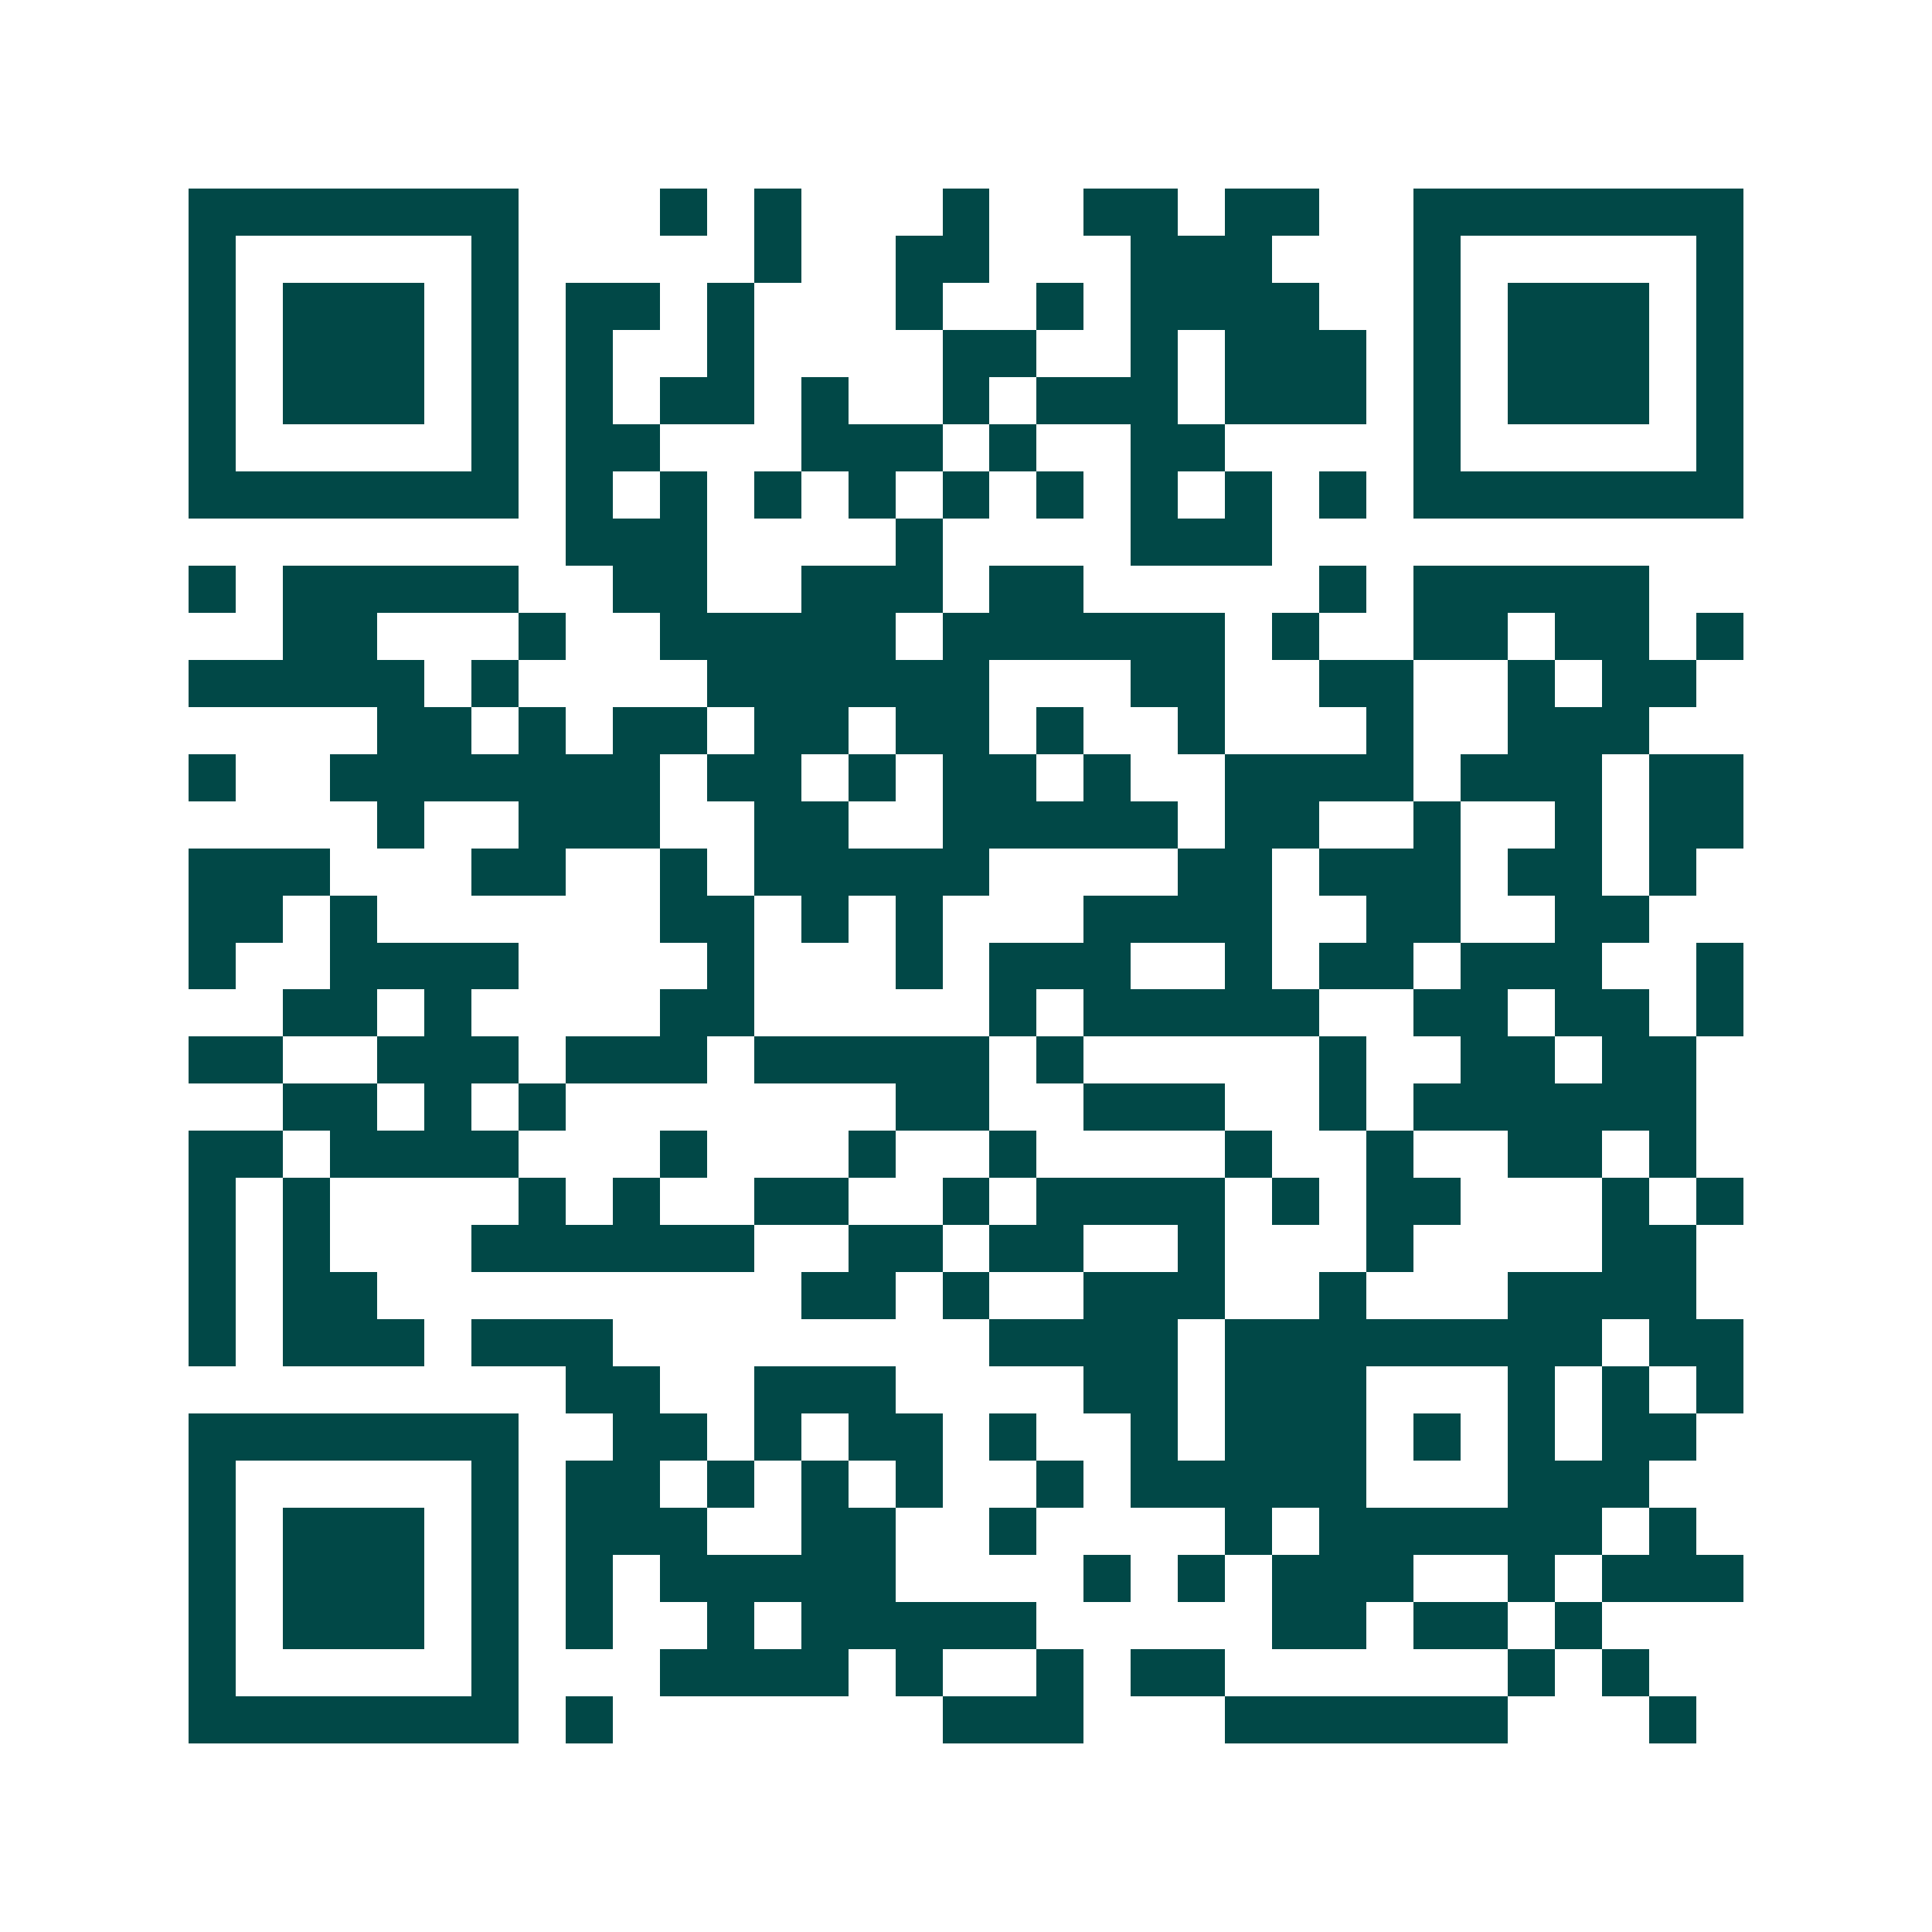 <svg xmlns="http://www.w3.org/2000/svg" width="200" height="200" viewBox="0 0 41 41" shape-rendering="crispEdges"><path fill="#ffffff" d="M0 0h41v41H0z"/><path stroke="#014847" d="M4 4.5h7m3 0h1m1 0h1m3 0h1m2 0h2m1 0h2m2 0h7M4 5.5h1m5 0h1m5 0h1m2 0h2m3 0h3m3 0h1m5 0h1M4 6.5h1m1 0h3m1 0h1m1 0h2m1 0h1m3 0h1m2 0h1m1 0h4m2 0h1m1 0h3m1 0h1M4 7.5h1m1 0h3m1 0h1m1 0h1m2 0h1m4 0h2m2 0h1m1 0h3m1 0h1m1 0h3m1 0h1M4 8.5h1m1 0h3m1 0h1m1 0h1m1 0h2m1 0h1m2 0h1m1 0h3m1 0h3m1 0h1m1 0h3m1 0h1M4 9.5h1m5 0h1m1 0h2m3 0h3m1 0h1m2 0h2m4 0h1m5 0h1M4 10.5h7m1 0h1m1 0h1m1 0h1m1 0h1m1 0h1m1 0h1m1 0h1m1 0h1m1 0h1m1 0h7M12 11.5h3m4 0h1m4 0h3M4 12.5h1m1 0h5m2 0h2m2 0h3m1 0h2m5 0h1m1 0h5M6 13.5h2m3 0h1m2 0h5m1 0h6m1 0h1m2 0h2m1 0h2m1 0h1M4 14.5h5m1 0h1m4 0h6m3 0h2m2 0h2m2 0h1m1 0h2M8 15.5h2m1 0h1m1 0h2m1 0h2m1 0h2m1 0h1m2 0h1m3 0h1m2 0h3M4 16.5h1m2 0h7m1 0h2m1 0h1m1 0h2m1 0h1m2 0h4m1 0h3m1 0h2M8 17.5h1m2 0h3m2 0h2m2 0h5m1 0h2m2 0h1m2 0h1m1 0h2M4 18.5h3m3 0h2m2 0h1m1 0h5m4 0h2m1 0h3m1 0h2m1 0h1M4 19.5h2m1 0h1m6 0h2m1 0h1m1 0h1m3 0h4m2 0h2m2 0h2M4 20.5h1m2 0h4m4 0h1m3 0h1m1 0h3m2 0h1m1 0h2m1 0h3m2 0h1M6 21.5h2m1 0h1m4 0h2m5 0h1m1 0h5m2 0h2m1 0h2m1 0h1M4 22.5h2m2 0h3m1 0h3m1 0h5m1 0h1m5 0h1m2 0h2m1 0h2M6 23.5h2m1 0h1m1 0h1m7 0h2m2 0h3m2 0h1m1 0h6M4 24.5h2m1 0h4m3 0h1m3 0h1m2 0h1m4 0h1m2 0h1m2 0h2m1 0h1M4 25.5h1m1 0h1m4 0h1m1 0h1m2 0h2m2 0h1m1 0h4m1 0h1m1 0h2m3 0h1m1 0h1M4 26.5h1m1 0h1m3 0h6m2 0h2m1 0h2m2 0h1m3 0h1m4 0h2M4 27.5h1m1 0h2m9 0h2m1 0h1m2 0h3m2 0h1m3 0h4M4 28.5h1m1 0h3m1 0h3m8 0h4m1 0h8m1 0h2M12 29.5h2m2 0h3m4 0h2m1 0h3m3 0h1m1 0h1m1 0h1M4 30.5h7m2 0h2m1 0h1m1 0h2m1 0h1m2 0h1m1 0h3m1 0h1m1 0h1m1 0h2M4 31.5h1m5 0h1m1 0h2m1 0h1m1 0h1m1 0h1m2 0h1m1 0h5m3 0h3M4 32.5h1m1 0h3m1 0h1m1 0h3m2 0h2m2 0h1m4 0h1m1 0h6m1 0h1M4 33.5h1m1 0h3m1 0h1m1 0h1m1 0h5m4 0h1m1 0h1m1 0h3m2 0h1m1 0h3M4 34.5h1m1 0h3m1 0h1m1 0h1m2 0h1m1 0h5m5 0h2m1 0h2m1 0h1M4 35.5h1m5 0h1m3 0h4m1 0h1m2 0h1m1 0h2m6 0h1m1 0h1M4 36.5h7m1 0h1m7 0h3m3 0h6m3 0h1"/></svg>

